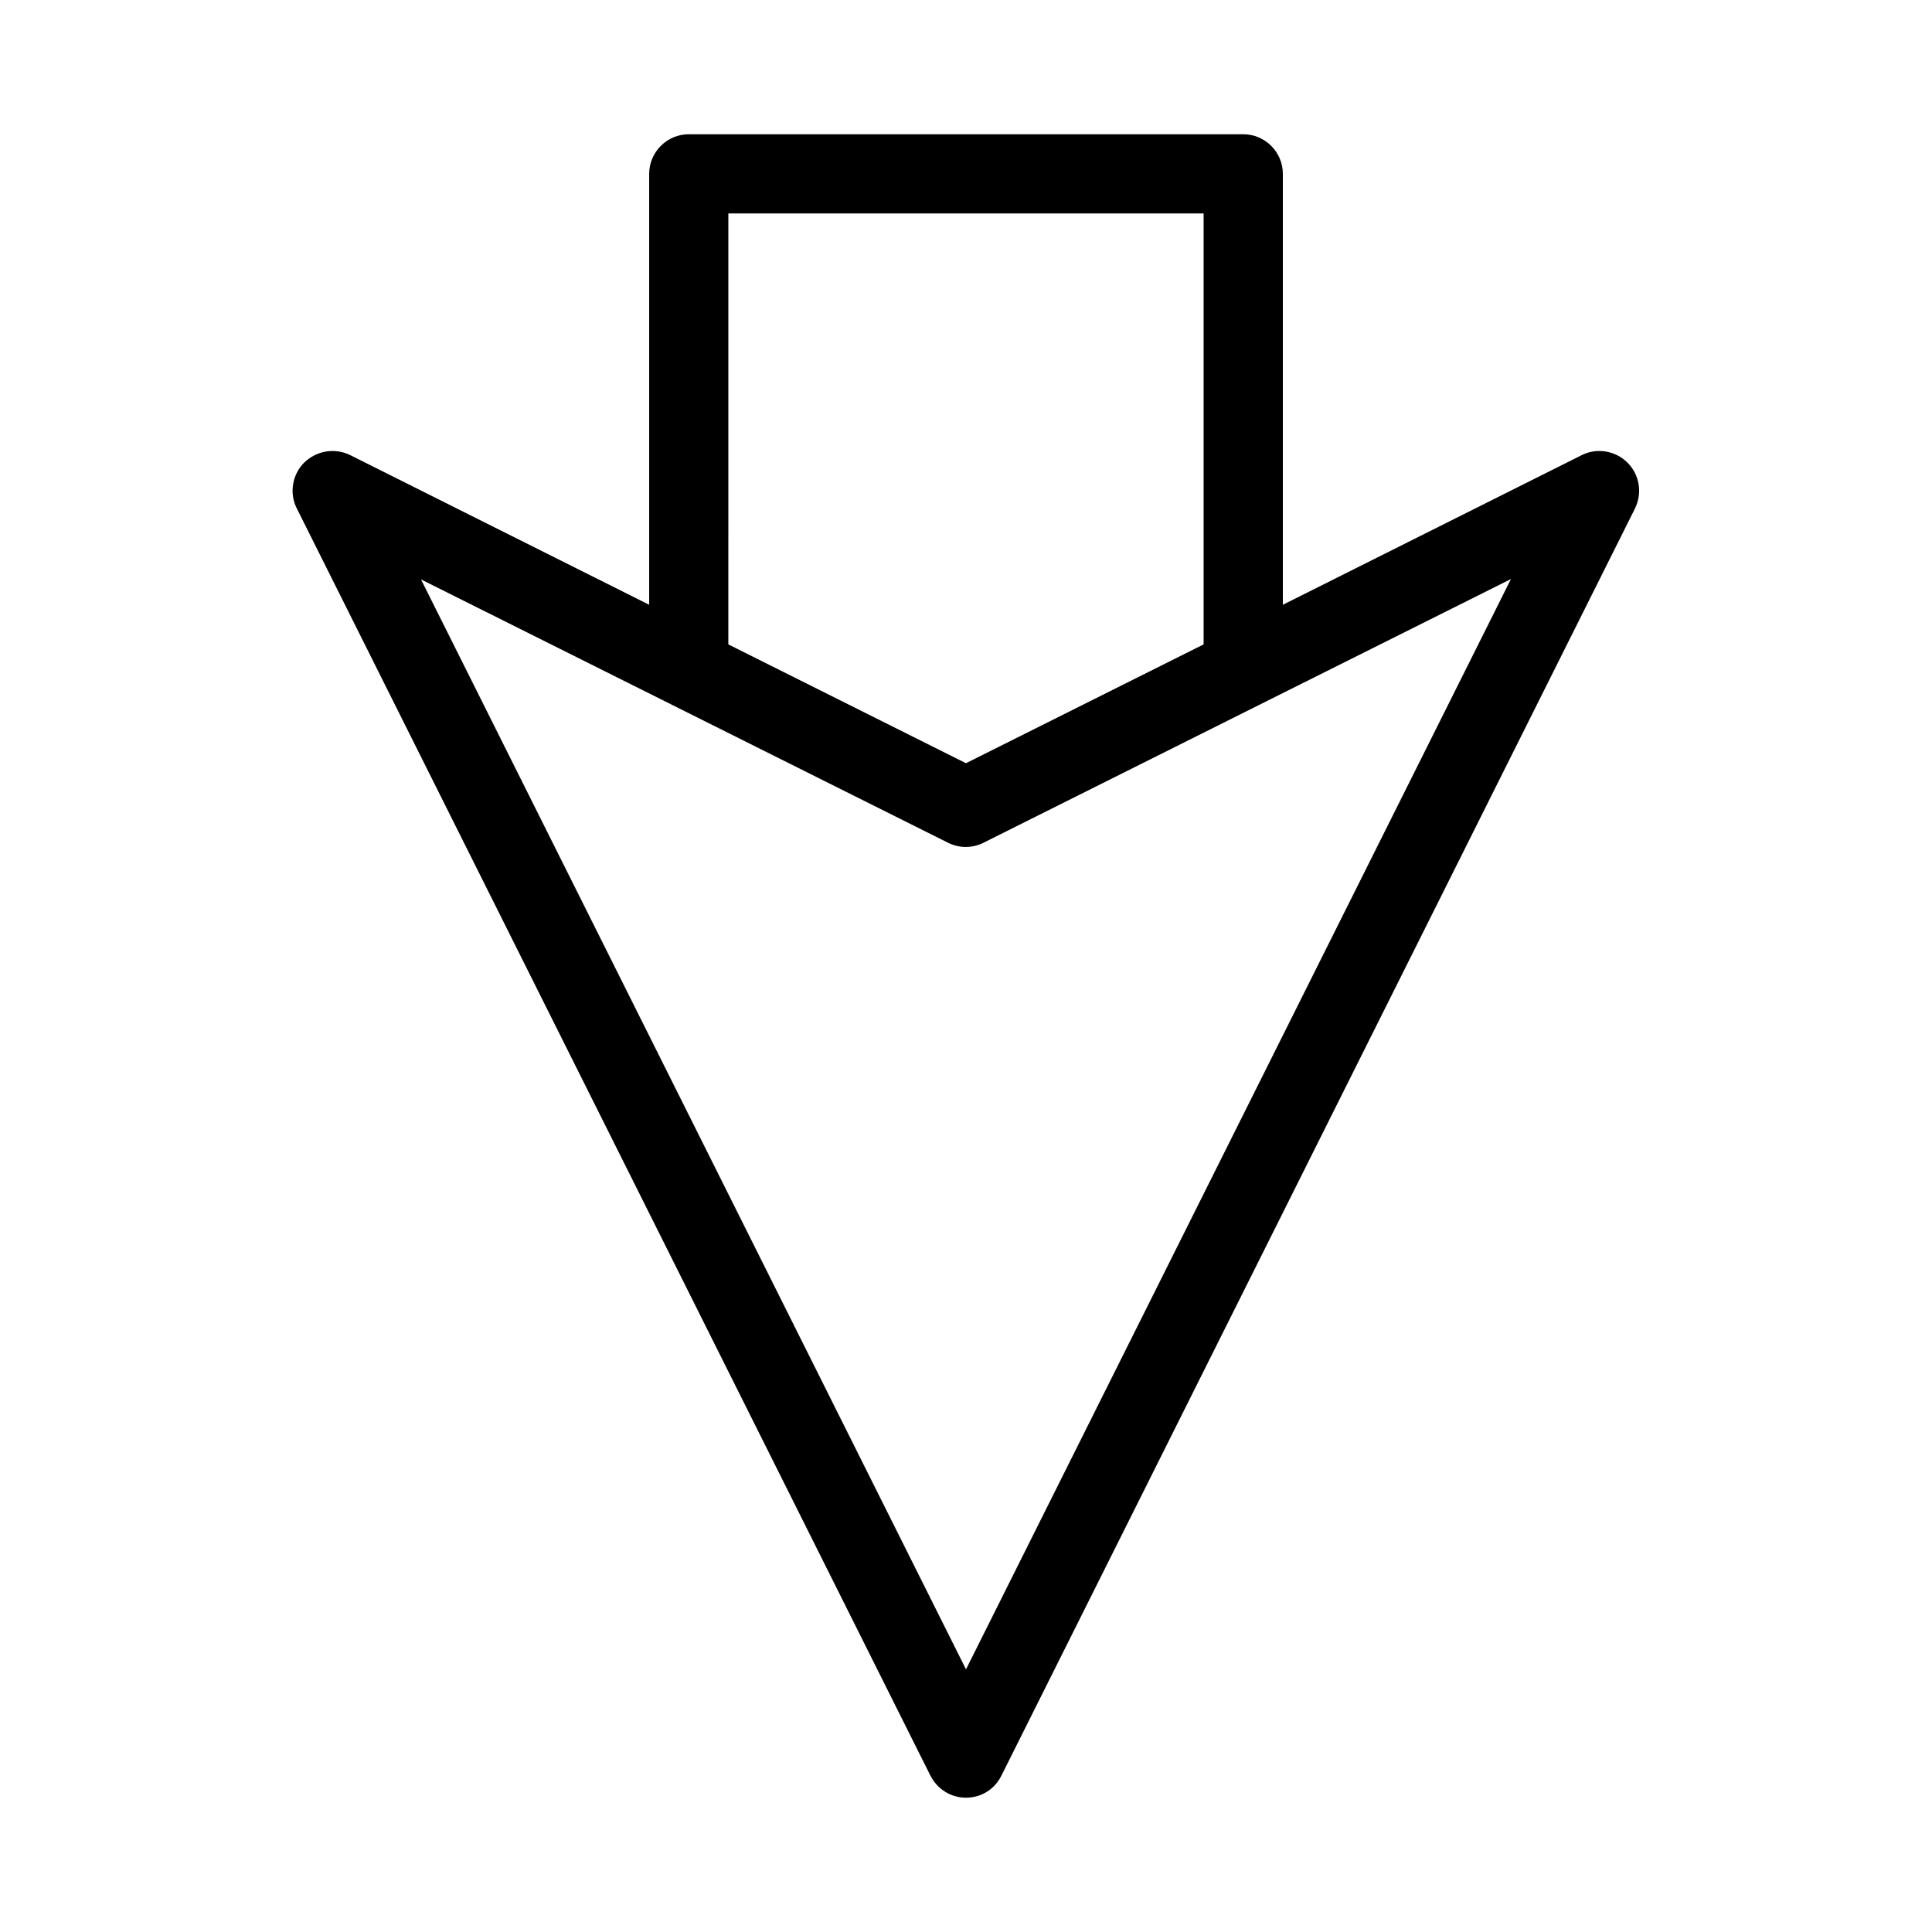 <?xml version="1.0" encoding="UTF-8"?>
<!-- Uploaded to: ICON Repo, www.iconrepo.com, Generator: ICON Repo Mixer Tools -->
<svg fill="#000000" width="800px" height="800px" version="1.1" viewBox="144 144 512 512" xmlns="http://www.w3.org/2000/svg">
 <path d="m224.61 266.59c-3.148 3.148-3.988 8.082-1.996 12.07l167.94 335.87c1.891 3.676 5.461 5.879 9.449 5.879s7.559-2.203 9.34-5.773l167.94-335.87c1.996-4.094 1.258-8.922-1.996-12.176-3.148-3.148-8.082-3.988-12.07-1.996l-79.246 39.676v-114.2c0-5.773-4.723-10.496-10.496-10.496h-146.94c-5.773 0-10.496 4.723-10.496 10.496v114.2l-79.246-39.672c-4.094-1.996-8.922-1.156-12.176 1.992zm112.41-66.02h125.95v114.2l-62.977 31.488-62.977-31.488zm58.25 166.78c2.938 1.469 6.402 1.469 9.34 0l139.81-69.902-144.42 288.95-144.43-288.85z"/>
</svg>